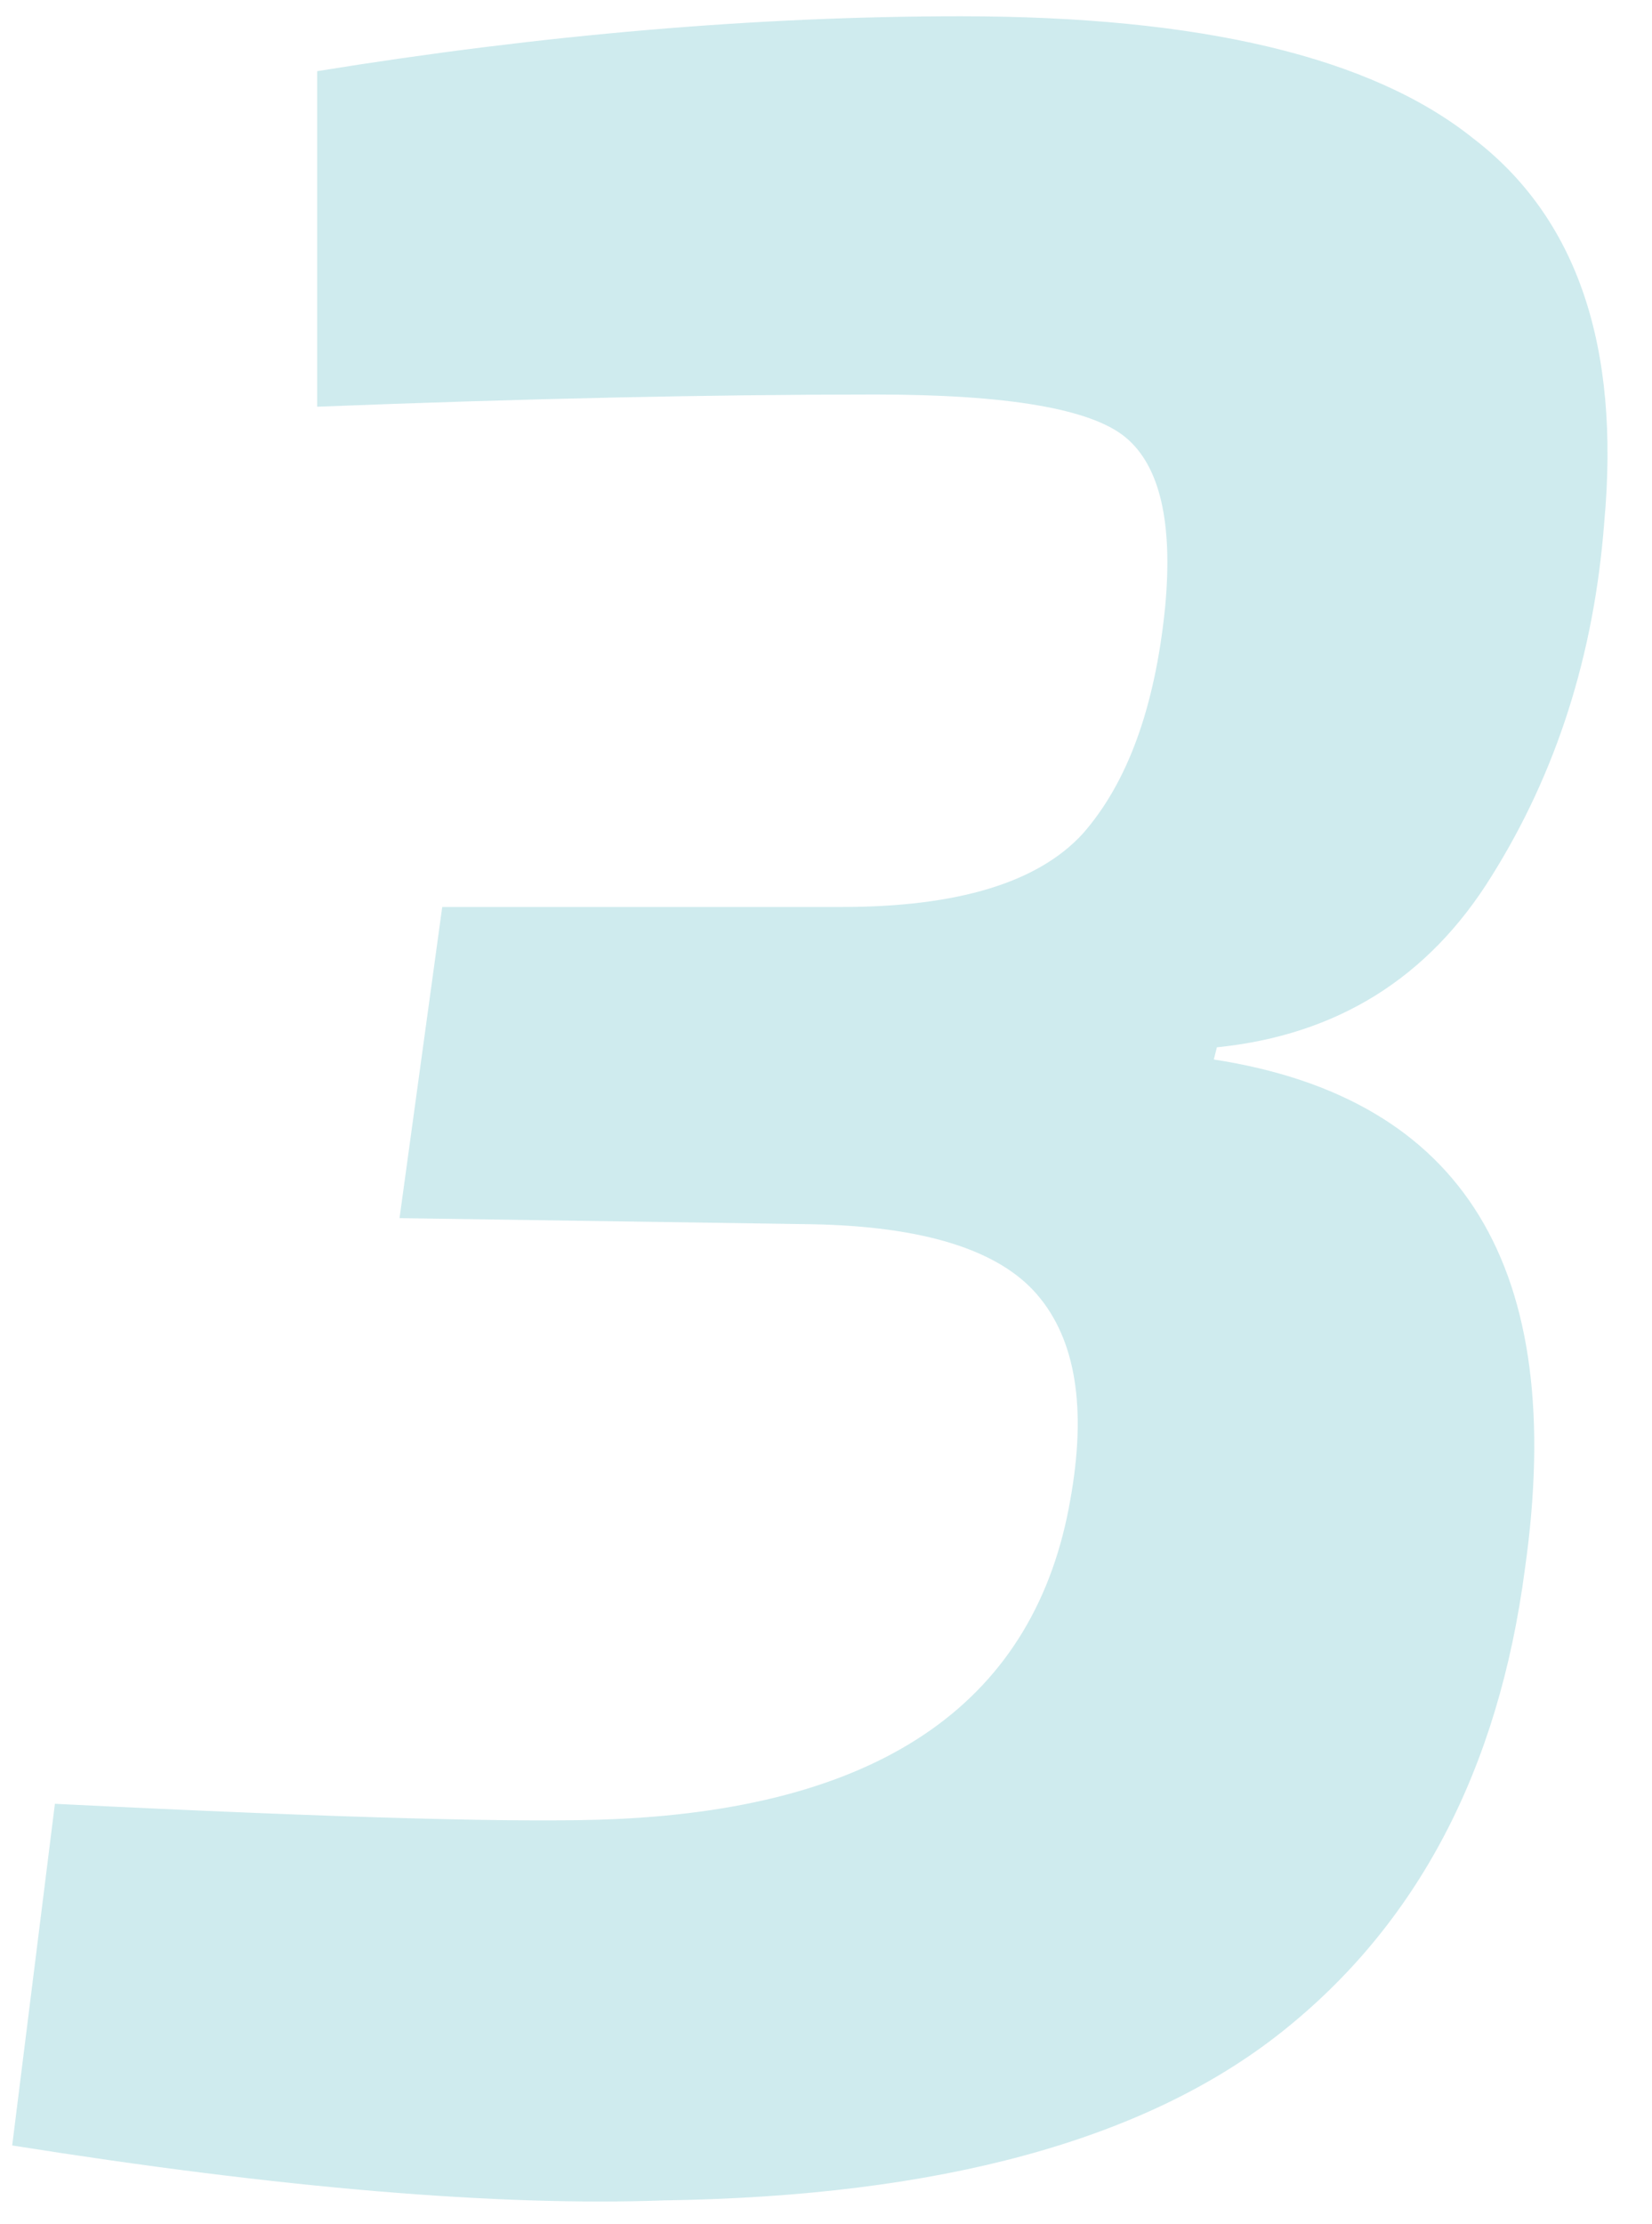 <svg width="26" height="35" viewBox="0 0 26 35" fill="none" xmlns="http://www.w3.org/2000/svg">
<path opacity="0.211" d="M4.992 6.4V1.12C8.544 0.544 11.92 0.256 15.12 0.256C18.896 0.256 21.584 0.896 23.184 2.176C24.816 3.424 25.504 5.44 25.248 8.224C25.088 10.304 24.496 12.16 23.472 13.792C22.48 15.392 21.04 16.288 19.152 16.48L19.104 16.672C23.04 17.28 24.672 19.952 24 24.688C23.584 27.856 22.304 30.288 20.16 31.984C18.016 33.68 14.784 34.56 10.464 34.624C7.84 34.72 4.416 34.432 0.192 33.76L0.864 28.384C5.376 28.608 8.32 28.688 9.696 28.624C13.92 28.432 16.304 26.752 16.848 23.584C17.104 22.144 16.928 21.072 16.32 20.368C15.712 19.664 14.528 19.296 12.768 19.264L6.288 19.168L6.96 14.272H13.248C15.072 14.272 16.336 13.888 17.04 13.12C17.744 12.32 18.176 11.136 18.336 9.568C18.464 8.224 18.256 7.328 17.712 6.88C17.168 6.432 15.856 6.208 13.776 6.208C11.184 6.208 8.256 6.272 4.992 6.4Z" fill="#1FA1AF"/>
</svg>
